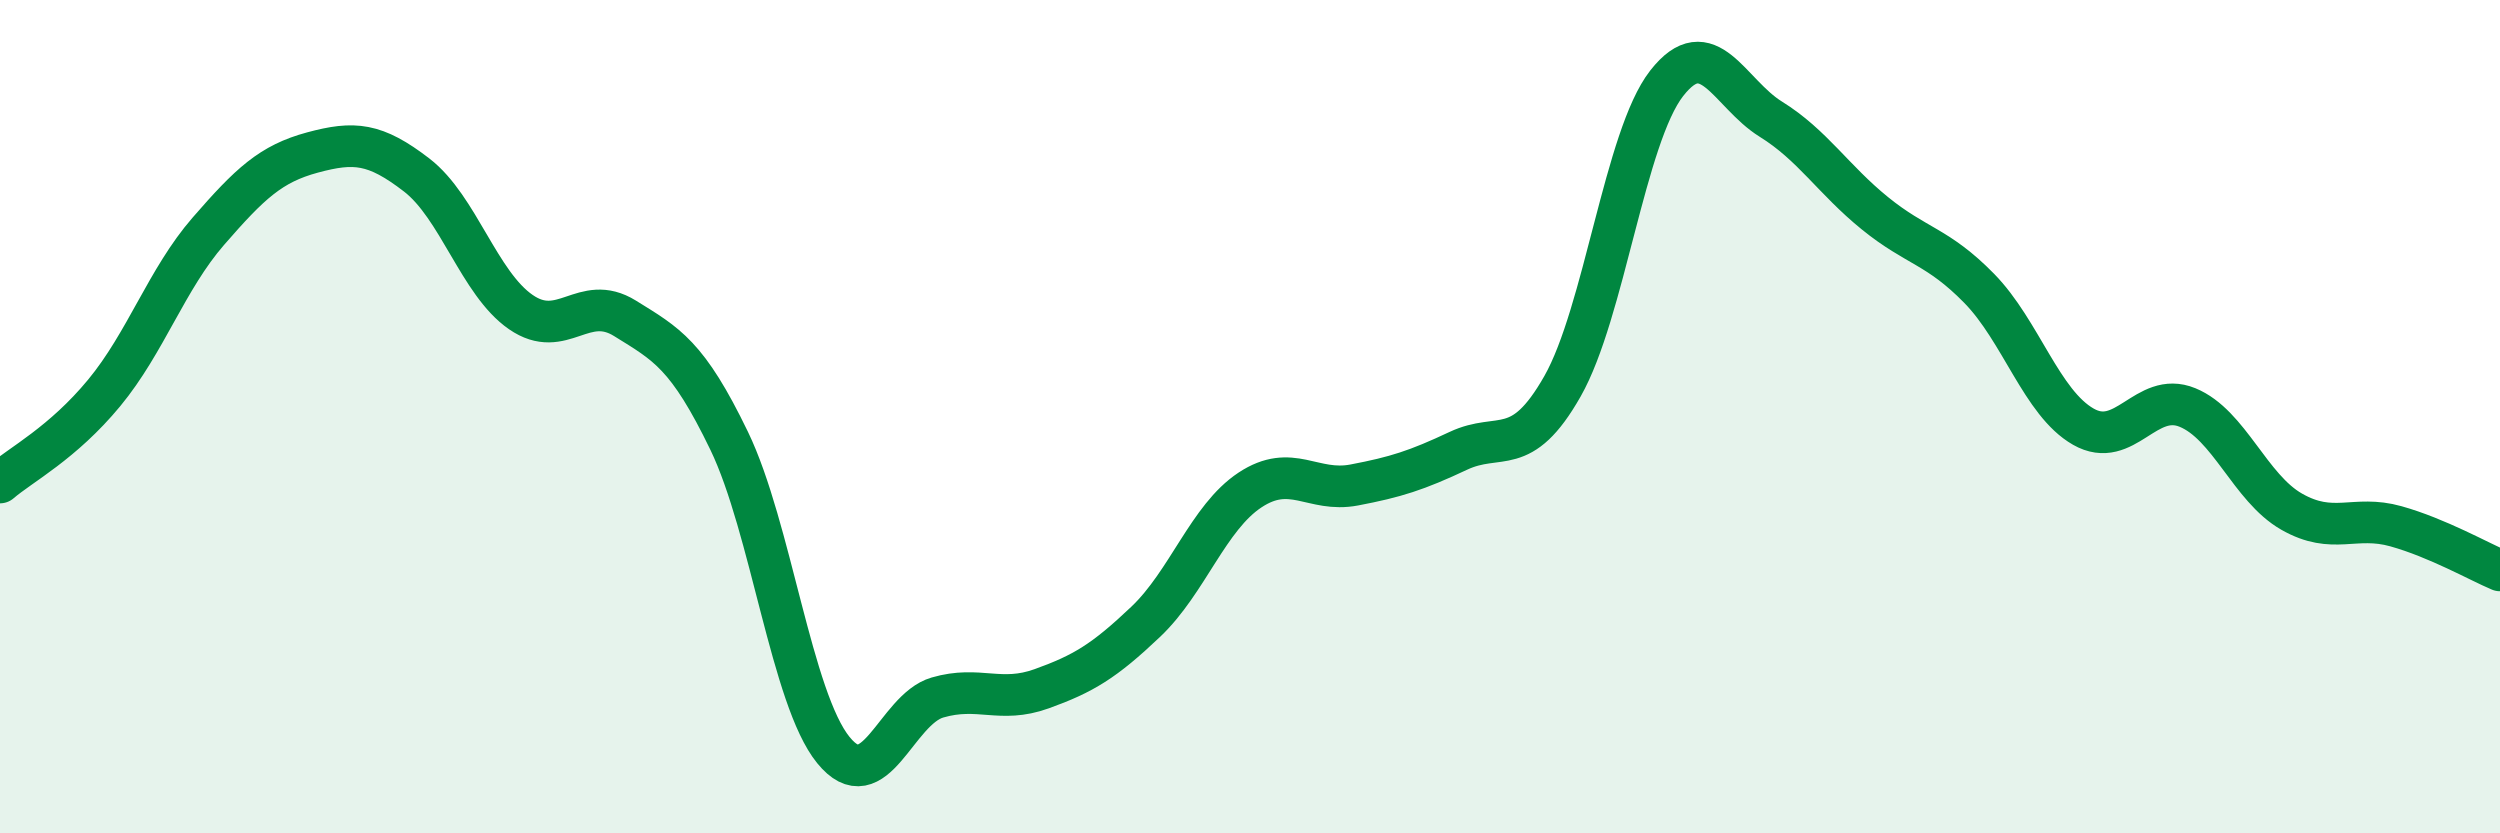 
    <svg width="60" height="20" viewBox="0 0 60 20" xmlns="http://www.w3.org/2000/svg">
      <path
        d="M 0,11.58 C 0.5,11.15 1.5,10.64 2.5,9.43 C 3.5,8.22 4,6.7 5,5.55 C 6,4.4 6.5,3.93 7.5,3.66 C 8.5,3.39 9,3.43 10,4.2 C 11,4.97 11.5,6.8 12.5,7.49 C 13.5,8.18 14,7.02 15,7.64 C 16,8.26 16.5,8.51 17.5,10.58 C 18.5,12.65 19,16.77 20,18 C 21,19.23 21.5,17.03 22.5,16.74 C 23.5,16.45 24,16.89 25,16.53 C 26,16.17 26.5,15.87 27.5,14.92 C 28.5,13.97 29,12.42 30,11.76 C 31,11.1 31.5,11.83 32.5,11.64 C 33.5,11.45 34,11.29 35,10.82 C 36,10.35 36.5,11.03 37.5,9.27 C 38.5,7.51 39,3.28 40,2 C 41,0.72 41.5,2.24 42.5,2.86 C 43.5,3.48 44,4.31 45,5.12 C 46,5.93 46.5,5.9 47.5,6.92 C 48.5,7.94 49,9.67 50,10.24 C 51,10.81 51.5,9.37 52.5,9.78 C 53.5,10.19 54,11.71 55,12.28 C 56,12.85 56.5,12.35 57.5,12.63 C 58.5,12.91 59.5,13.48 60,13.69L60 20L0 20Z"
        fill="#008740"
        opacity="0.1"
        stroke-linecap="round"
        stroke-linejoin="round"
      />
      <path
        d="M 0,11.58 C 0.5,11.15 1.5,10.64 2.5,9.43 C 3.5,8.22 4,6.7 5,5.55 C 6,4.4 6.5,3.93 7.5,3.66 C 8.5,3.39 9,3.43 10,4.2 C 11,4.97 11.5,6.8 12.5,7.49 C 13.5,8.18 14,7.02 15,7.64 C 16,8.26 16.5,8.51 17.5,10.58 C 18.5,12.65 19,16.77 20,18 C 21,19.23 21.5,17.03 22.5,16.74 C 23.5,16.45 24,16.89 25,16.53 C 26,16.17 26.5,15.87 27.5,14.92 C 28.5,13.97 29,12.42 30,11.76 C 31,11.1 31.5,11.83 32.5,11.64 C 33.5,11.45 34,11.29 35,10.82 C 36,10.35 36.5,11.03 37.5,9.27 C 38.5,7.51 39,3.28 40,2 C 41,0.72 41.5,2.24 42.5,2.86 C 43.5,3.48 44,4.31 45,5.12 C 46,5.93 46.5,5.9 47.5,6.92 C 48.5,7.94 49,9.67 50,10.24 C 51,10.81 51.5,9.37 52.5,9.78 C 53.5,10.19 54,11.71 55,12.28 C 56,12.85 56.5,12.35 57.5,12.63 C 58.5,12.91 59.5,13.48 60,13.69"
        stroke="#008740"
        stroke-width="1"
        fill="none"
        stroke-linecap="round"
        stroke-linejoin="round"
      />
    </svg>
  